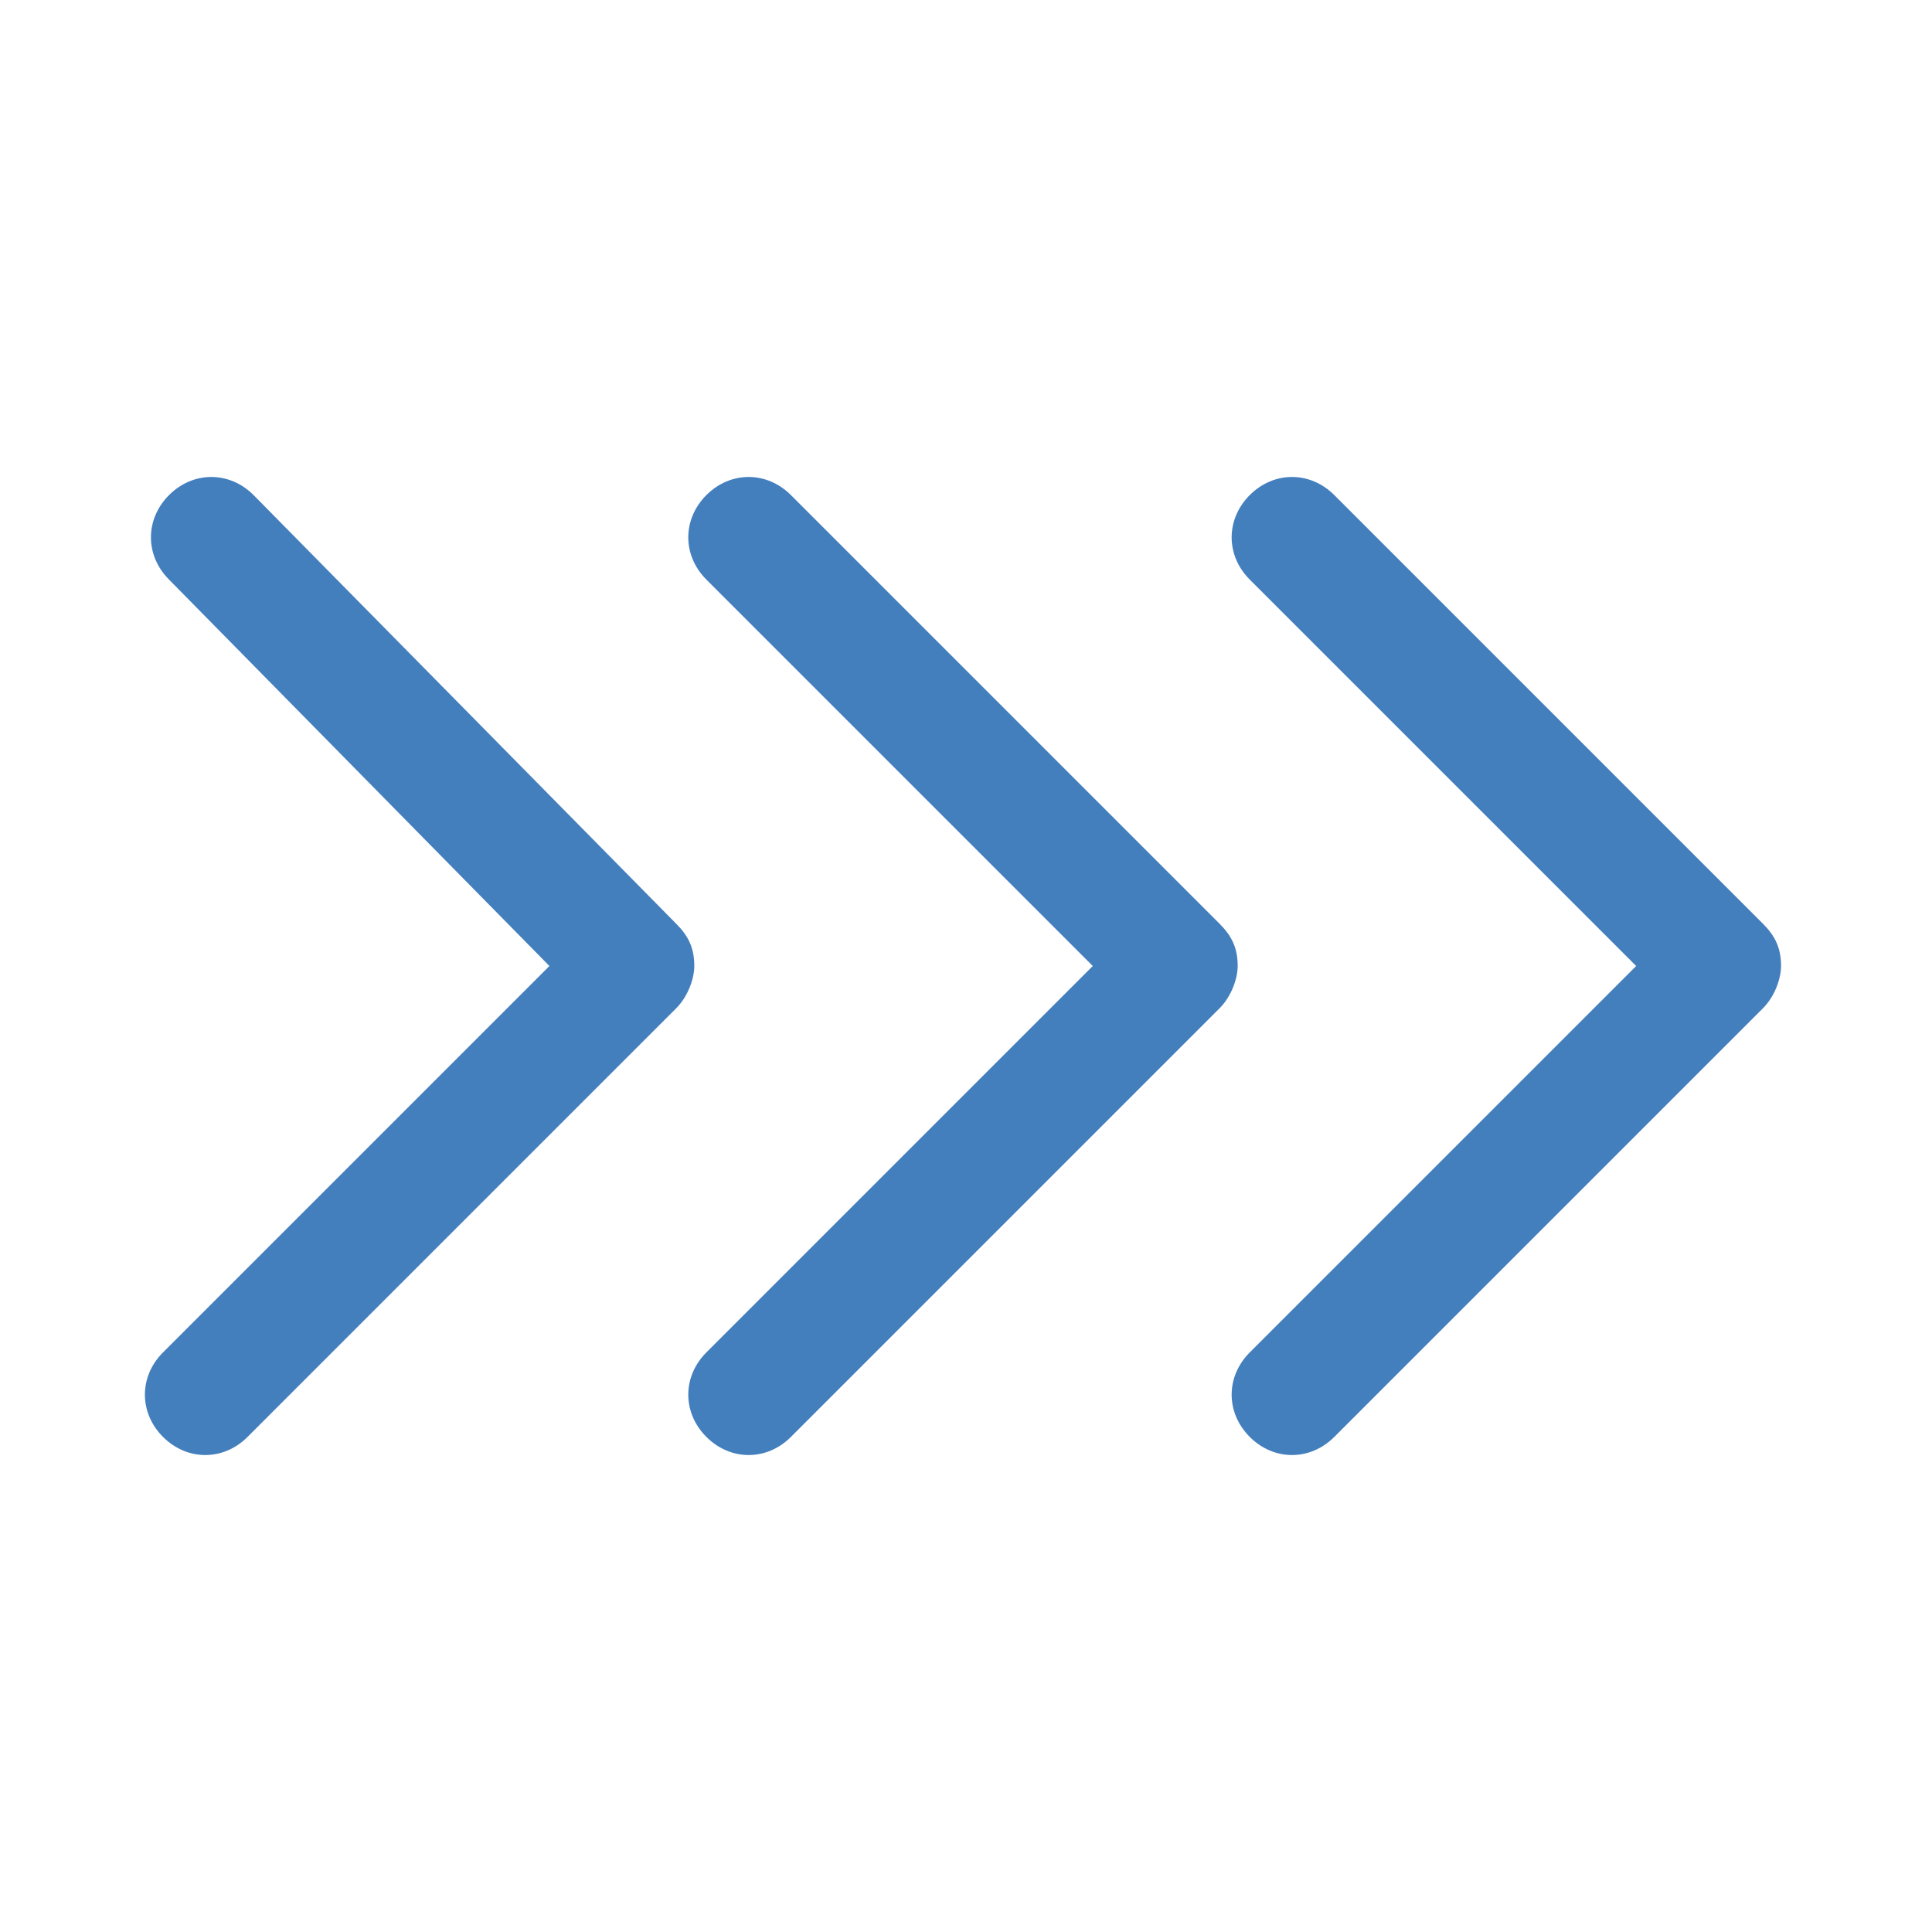 <?xml version="1.0" standalone="no"?><!DOCTYPE svg PUBLIC "-//W3C//DTD SVG 1.1//EN" "http://www.w3.org/Graphics/SVG/1.1/DTD/svg11.dtd"><svg t="1617765117412" class="icon" viewBox="0 0 1024 1024" version="1.1" xmlns="http://www.w3.org/2000/svg" p-id="11075" width="48" height="48" xmlns:xlink="http://www.w3.org/1999/xlink"><defs><style type="text/css"></style></defs><path d="M934.4 489.6L707.2 262.4c-12.8-12.8-32-12.8-44.8 0-12.8 12.8-12.8 32 0 44.8L867.2 512 662.4 716.8c-12.8 12.8-12.8 32 0 44.8 12.8 12.8 32 12.8 44.8 0l227.2-227.2c6.4-6.4 9.6-16 9.6-22.4 0-9.6-3.2-16-9.6-22.4z" fill="#447fbd" p-id="11076"></path><path d="M646.4 489.6L419.2 262.4c-12.8-12.8-32-12.8-44.8 0-12.8 12.8-12.8 32 0 44.8L579.2 512 374.4 716.8c-12.8 12.8-12.8 32 0 44.8 12.8 12.8 32 12.8 44.8 0l227.2-227.2c6.4-6.4 9.6-16 9.6-22.4 0-9.6-3.2-16-9.6-22.4z" fill="#447fbd" p-id="11077"></path><path d="M358.4 489.6l-224-227.2c-12.8-12.8-32-12.8-44.8 0-12.8 12.8-12.8 32 0 44.8L291.2 512 86.4 716.8c-12.8 12.8-12.8 32 0 44.8 12.8 12.8 32 12.8 44.8 0l227.2-227.2c6.4-6.4 9.6-16 9.6-22.4 0-9.6-3.2-16-9.6-22.4z" fill="#447fbd" p-id="11078"></path></svg>